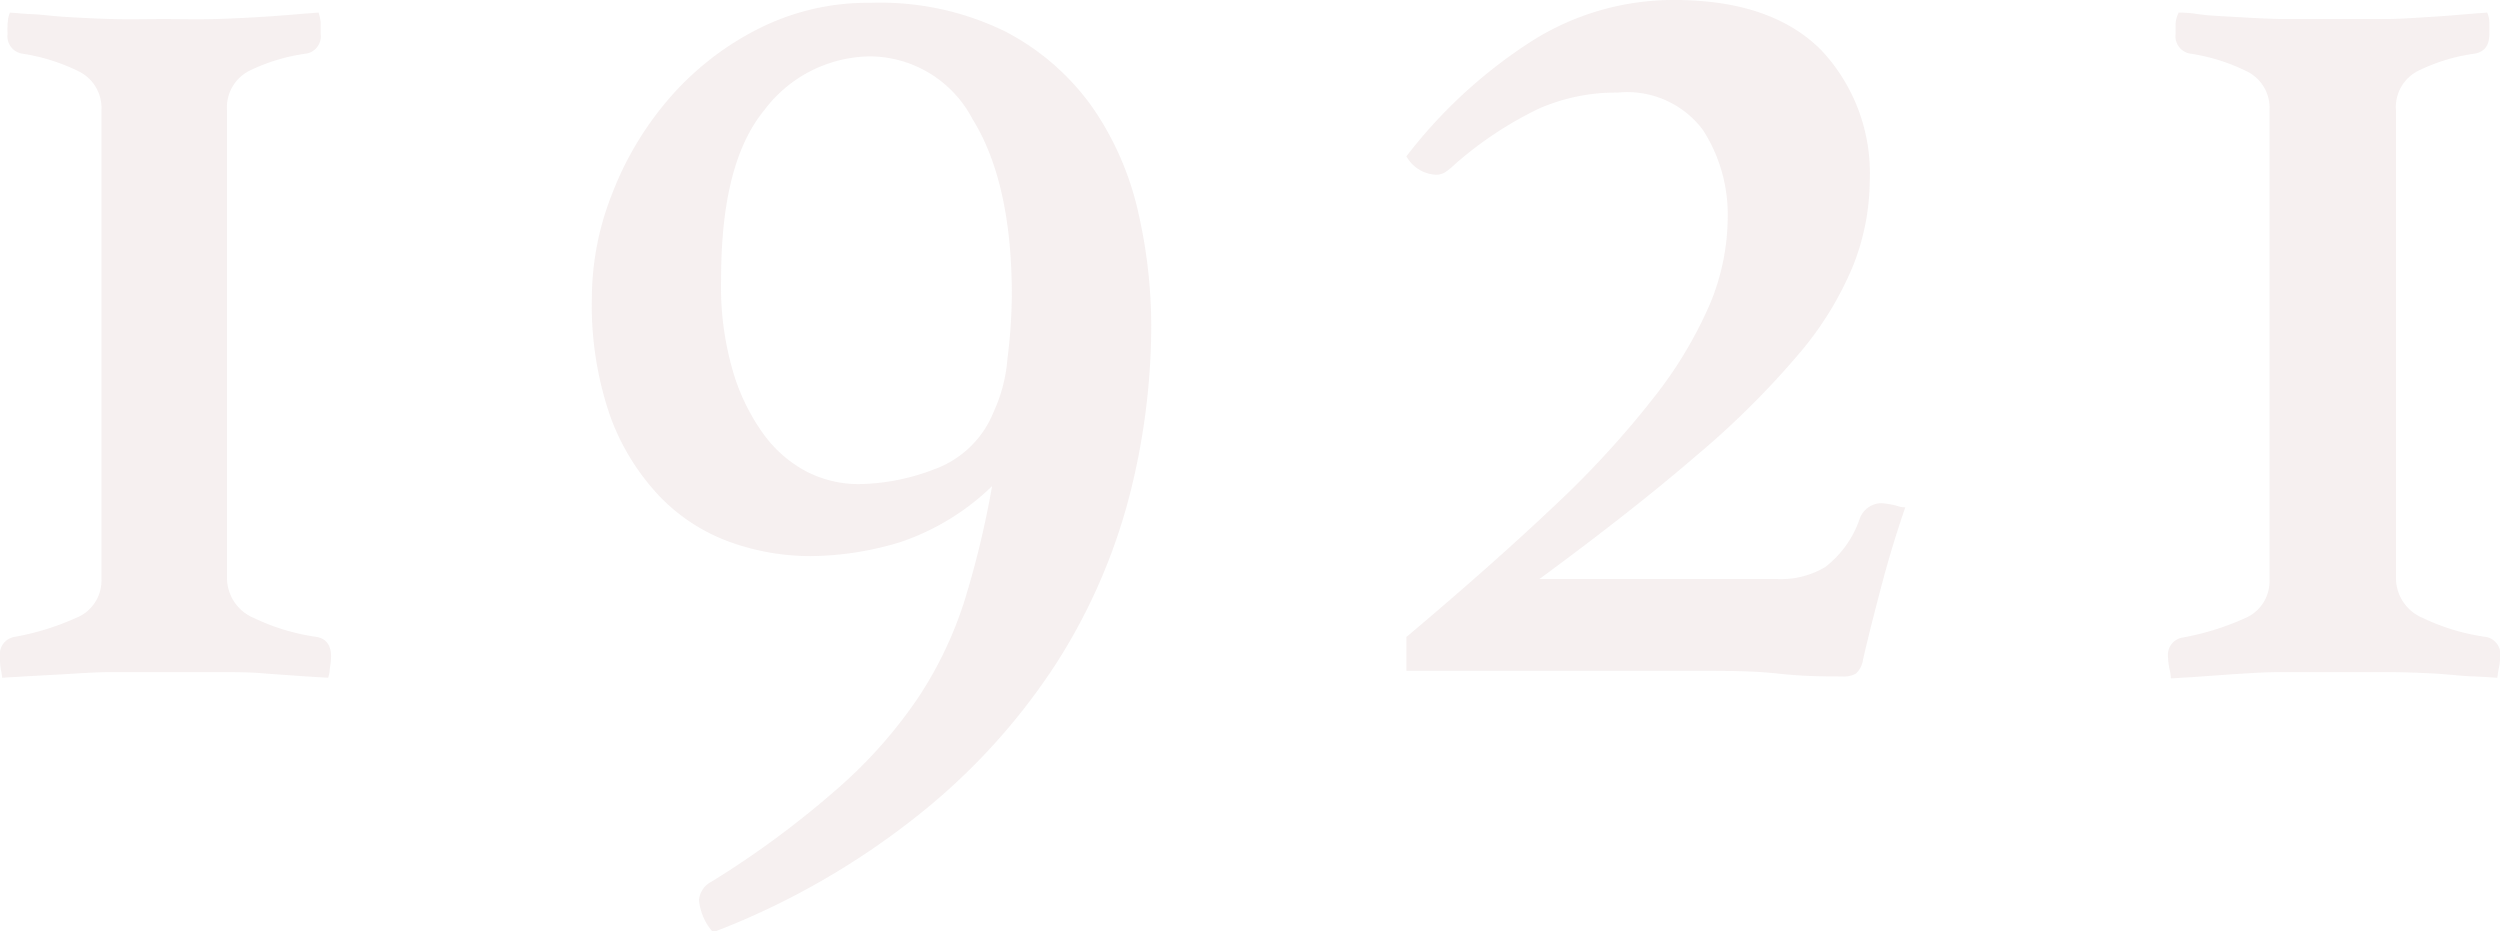 <svg xmlns="http://www.w3.org/2000/svg" width="115.31" height="42.96" viewBox="0 0 115.31 42.96"><defs><style>.cls-1{opacity:0.2;}.cls-2{fill:#d0b3b3;}</style></defs><g id="レイヤー_2" data-name="レイヤー 2"><g id="詳細ページ"><g class="cls-1"><path class="cls-2" d="M.46.58l.87.07c.46,0,1,.09,1.69.13s1.4.08,2.18.1,1.56,0,2.34,0S9.1.9,9.88.88s1.5-.06,2.18-.1S13.3.69,13.78.65l.91-.07a1.91,1.91,0,0,1,.1.46c0,.22,0,.39,0,.52a.81.81,0,0,1-.65.91,8.6,8.6,0,0,0-2.67.81,1.89,1.89,0,0,0-1,1.79V26.65A2,2,0,0,0,11.7,28.5a9.83,9.83,0,0,0,2.92.88c.44.09.65.39.65.91a3.58,3.58,0,0,1-.06.55c0,.24-.07.38-.07.42l-1-.06-1.85-.13C11.6,31,10.82,31,10,31l-2.44,0L5.17,31c-.8,0-1.55.06-2.25.1L1.1,31.2l-1,.06a3.2,3.2,0,0,0-.07-.42A3.58,3.58,0,0,1,0,30.29a.81.81,0,0,1,.65-.91,12.1,12.1,0,0,0,2.86-.88,1.85,1.85,0,0,0,1.17-1.79V5.07A1.88,1.88,0,0,0,3.61,3.28,8.93,8.93,0,0,0,1,2.47a.81.81,0,0,1-.65-.91A3.88,3.88,0,0,1,.36,1,1.26,1.26,0,0,1,.46.58Z"/><path class="cls-2" d="M45.76,22.42A11.23,11.23,0,0,1,41.54,25a14.5,14.5,0,0,1-4.16.65A11,11,0,0,1,33.67,25a8.53,8.53,0,0,1-3.25-2.11,10.7,10.7,0,0,1-2.28-3.71,15.69,15.69,0,0,1-.84-5.49A13.08,13.08,0,0,1,28.21,9a14.88,14.88,0,0,1,2.57-4.36A13.43,13.43,0,0,1,34.84,1.4,11.19,11.19,0,0,1,40.17.13a13.09,13.09,0,0,1,6.21,1.33,11.3,11.3,0,0,1,4,3.48,13.81,13.81,0,0,1,2.11,4.81,23.63,23.63,0,0,1,.61,5.33,31.87,31.87,0,0,1-1,7.77,26.79,26.79,0,0,1-3.35,7.7,29.28,29.28,0,0,1-6.24,6.92A35.52,35.52,0,0,1,32.89,43a2.59,2.59,0,0,1-.65-1.49,1.06,1.06,0,0,1,.59-.85,43.24,43.24,0,0,0,5.84-4.32,21.69,21.69,0,0,0,3.68-4.16,17.9,17.9,0,0,0,2.14-4.48A43.33,43.33,0,0,0,45.76,22.42ZM45.83,19a7.21,7.21,0,0,0,.64-2.47,24.7,24.7,0,0,0,.2-2.92q0-5.2-1.82-8.13A5.37,5.37,0,0,0,40.17,2.6a6.18,6.18,0,0,0-4.91,2.47c-1.36,1.65-2,4.25-2,7.8A13.87,13.87,0,0,0,33.77,17,9.53,9.53,0,0,0,35.2,20a5.77,5.77,0,0,0,2,1.75,5.27,5.27,0,0,0,2.4.58,10,10,0,0,0,3.48-.68A4.64,4.64,0,0,0,45.83,19Z"/><path class="cls-2" d="M67.08,7.6a3.15,3.15,0,0,1-.36.3.79.79,0,0,1-.48.16,1.65,1.65,0,0,1-1.37-.85A22.8,22.8,0,0,1,70.49,2a12.22,12.22,0,0,1,6.73-2Q81.7,0,84,2.31a8.28,8.28,0,0,1,2.24,6,10.8,10.8,0,0,1-.75,3.9,15.22,15.22,0,0,1-2.5,4.09A39.51,39.51,0,0,1,78.26,21Q75.34,23.52,71,26.71H82a4,4,0,0,0,2.18-.55,4.75,4.75,0,0,0,1.6-2.24,1.07,1.07,0,0,1,1-.71,3.87,3.87,0,0,1,.71.12,1.07,1.07,0,0,0,.39.07c-.39,1.13-.75,2.3-1.07,3.51s-.62,2.38-.88,3.51a1.07,1.07,0,0,1-.33.65,1.16,1.16,0,0,1-.64.13c-.79,0-1.76,0-2.93-.13s-2.45-.13-3.83-.13H64.87V29.38q4-3.37,6.86-6.08a43.87,43.87,0,0,0,4.58-5A19.36,19.36,0,0,0,78.88,14a10.54,10.54,0,0,0,.81-4A7.19,7.19,0,0,0,78.55,6a4.36,4.36,0,0,0-3.93-1.73A8.86,8.86,0,0,0,71,5,17,17,0,0,0,67.08,7.6Z"/><path class="cls-2" d="M100.49.58c.13,0,.42,0,.88.07s1,.09,1.69.13,1.39.08,2.17.1l2.34,0q1.17,0,2.34,0c.78,0,1.51-.06,2.18-.1s1.25-.09,1.72-.13l.91-.07a1.26,1.26,0,0,1,.1.46c0,.22,0,.39,0,.52,0,.52-.21.82-.65.91a8.45,8.45,0,0,0-2.66.81,1.87,1.87,0,0,0-1,1.79V26.65a2,2,0,0,0,1.23,1.85,9.9,9.9,0,0,0,2.93.88.81.81,0,0,1,.65.91,2.81,2.81,0,0,1-.07.55q-.06.36-.06.42l-1-.06c-.52,0-1.13-.09-1.85-.13S110.86,31,110,31l-2.44,0-2.37,0c-.8,0-1.55.06-2.24.1l-1.82.13-1,.06s0-.18-.06-.42a2.81,2.81,0,0,1-.07-.55.81.81,0,0,1,.65-.91,12.1,12.1,0,0,0,2.86-.88,1.85,1.85,0,0,0,1.17-1.79V5.07a1.87,1.87,0,0,0-1.07-1.79A8.77,8.77,0,0,0,101,2.47a.81.81,0,0,1-.65-.91c0-.13,0-.3,0-.52A1.52,1.52,0,0,1,100.49.58Z"/></g></g></g></svg>